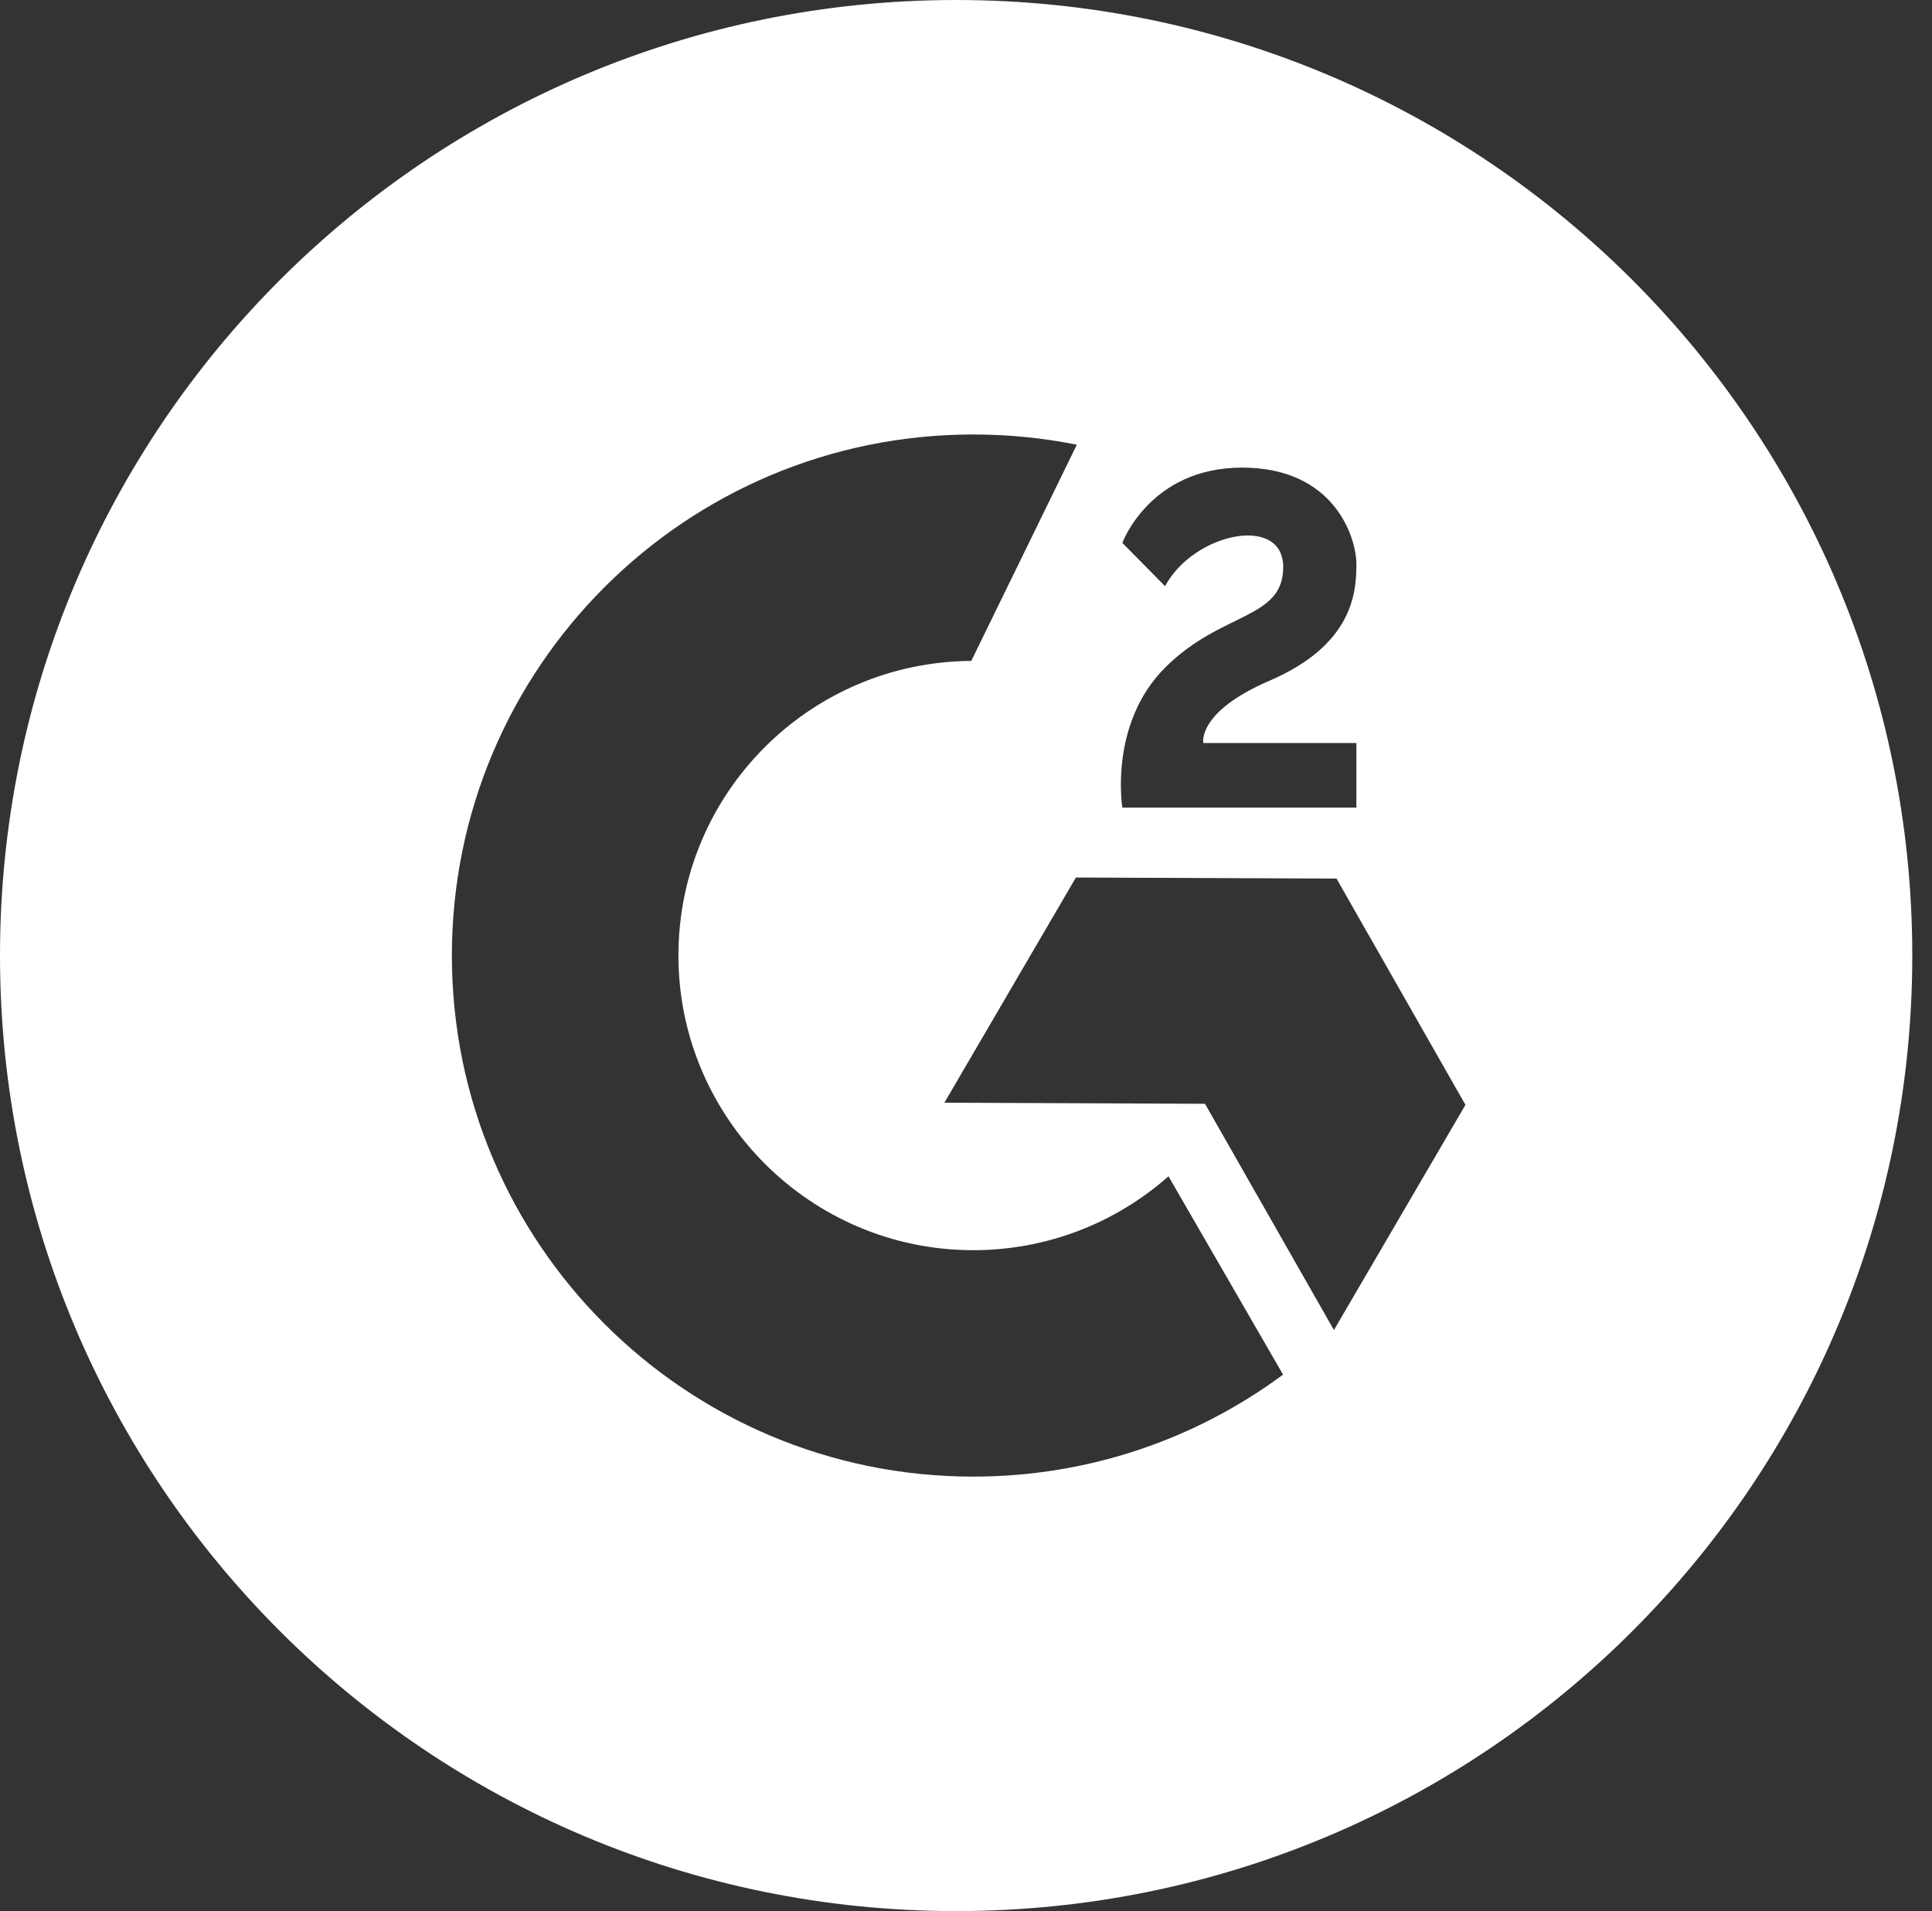 <svg width="93" height="92" viewBox="0 0 93 92" fill="none" xmlns="http://www.w3.org/2000/svg">
<rect x="0" y="0" width="93" height="92" fill="#333333" stroke="none"/>
<path d="M46.026 0C20.605 0 0 20.593 0 46C0 71.407 20.605 92 46.026 92C71.447 92 92.051 71.407 92.051 46C92.051 20.593 71.447 0 46.026 0ZM56.085 28.222L54.026 26.134C54.026 26.134 55.35 22.511 59.791 22.511C64.233 22.511 65.292 25.87 65.292 27.163C65.292 28.457 65.167 31.022 61.122 32.764C57.6 34.278 57.924 35.77 57.924 35.77H65.292V38.878H54.026C54.026 38.878 53.364 34.858 56.085 32.139C58.806 29.42 61.77 29.839 61.77 27.296C61.77 24.753 57.468 25.642 56.085 28.214V28.222ZM46.849 71.084C32.988 71.084 21.752 59.854 21.752 46C21.752 32.146 32.988 20.916 46.849 20.916C48.555 20.916 50.224 21.085 51.835 21.409L46.754 31.816C38.959 31.867 32.657 38.195 32.657 46C32.657 53.805 39.01 60.184 46.849 60.184C50.453 60.184 53.747 58.839 56.247 56.627L61.762 66.174C57.593 69.261 52.431 71.084 46.849 71.084ZM64.211 64.028L58.005 53.136L45.459 53.085L51.791 42.244L64.336 42.296L70.542 53.188L64.211 64.028Z" fill="white"/>
</svg>
